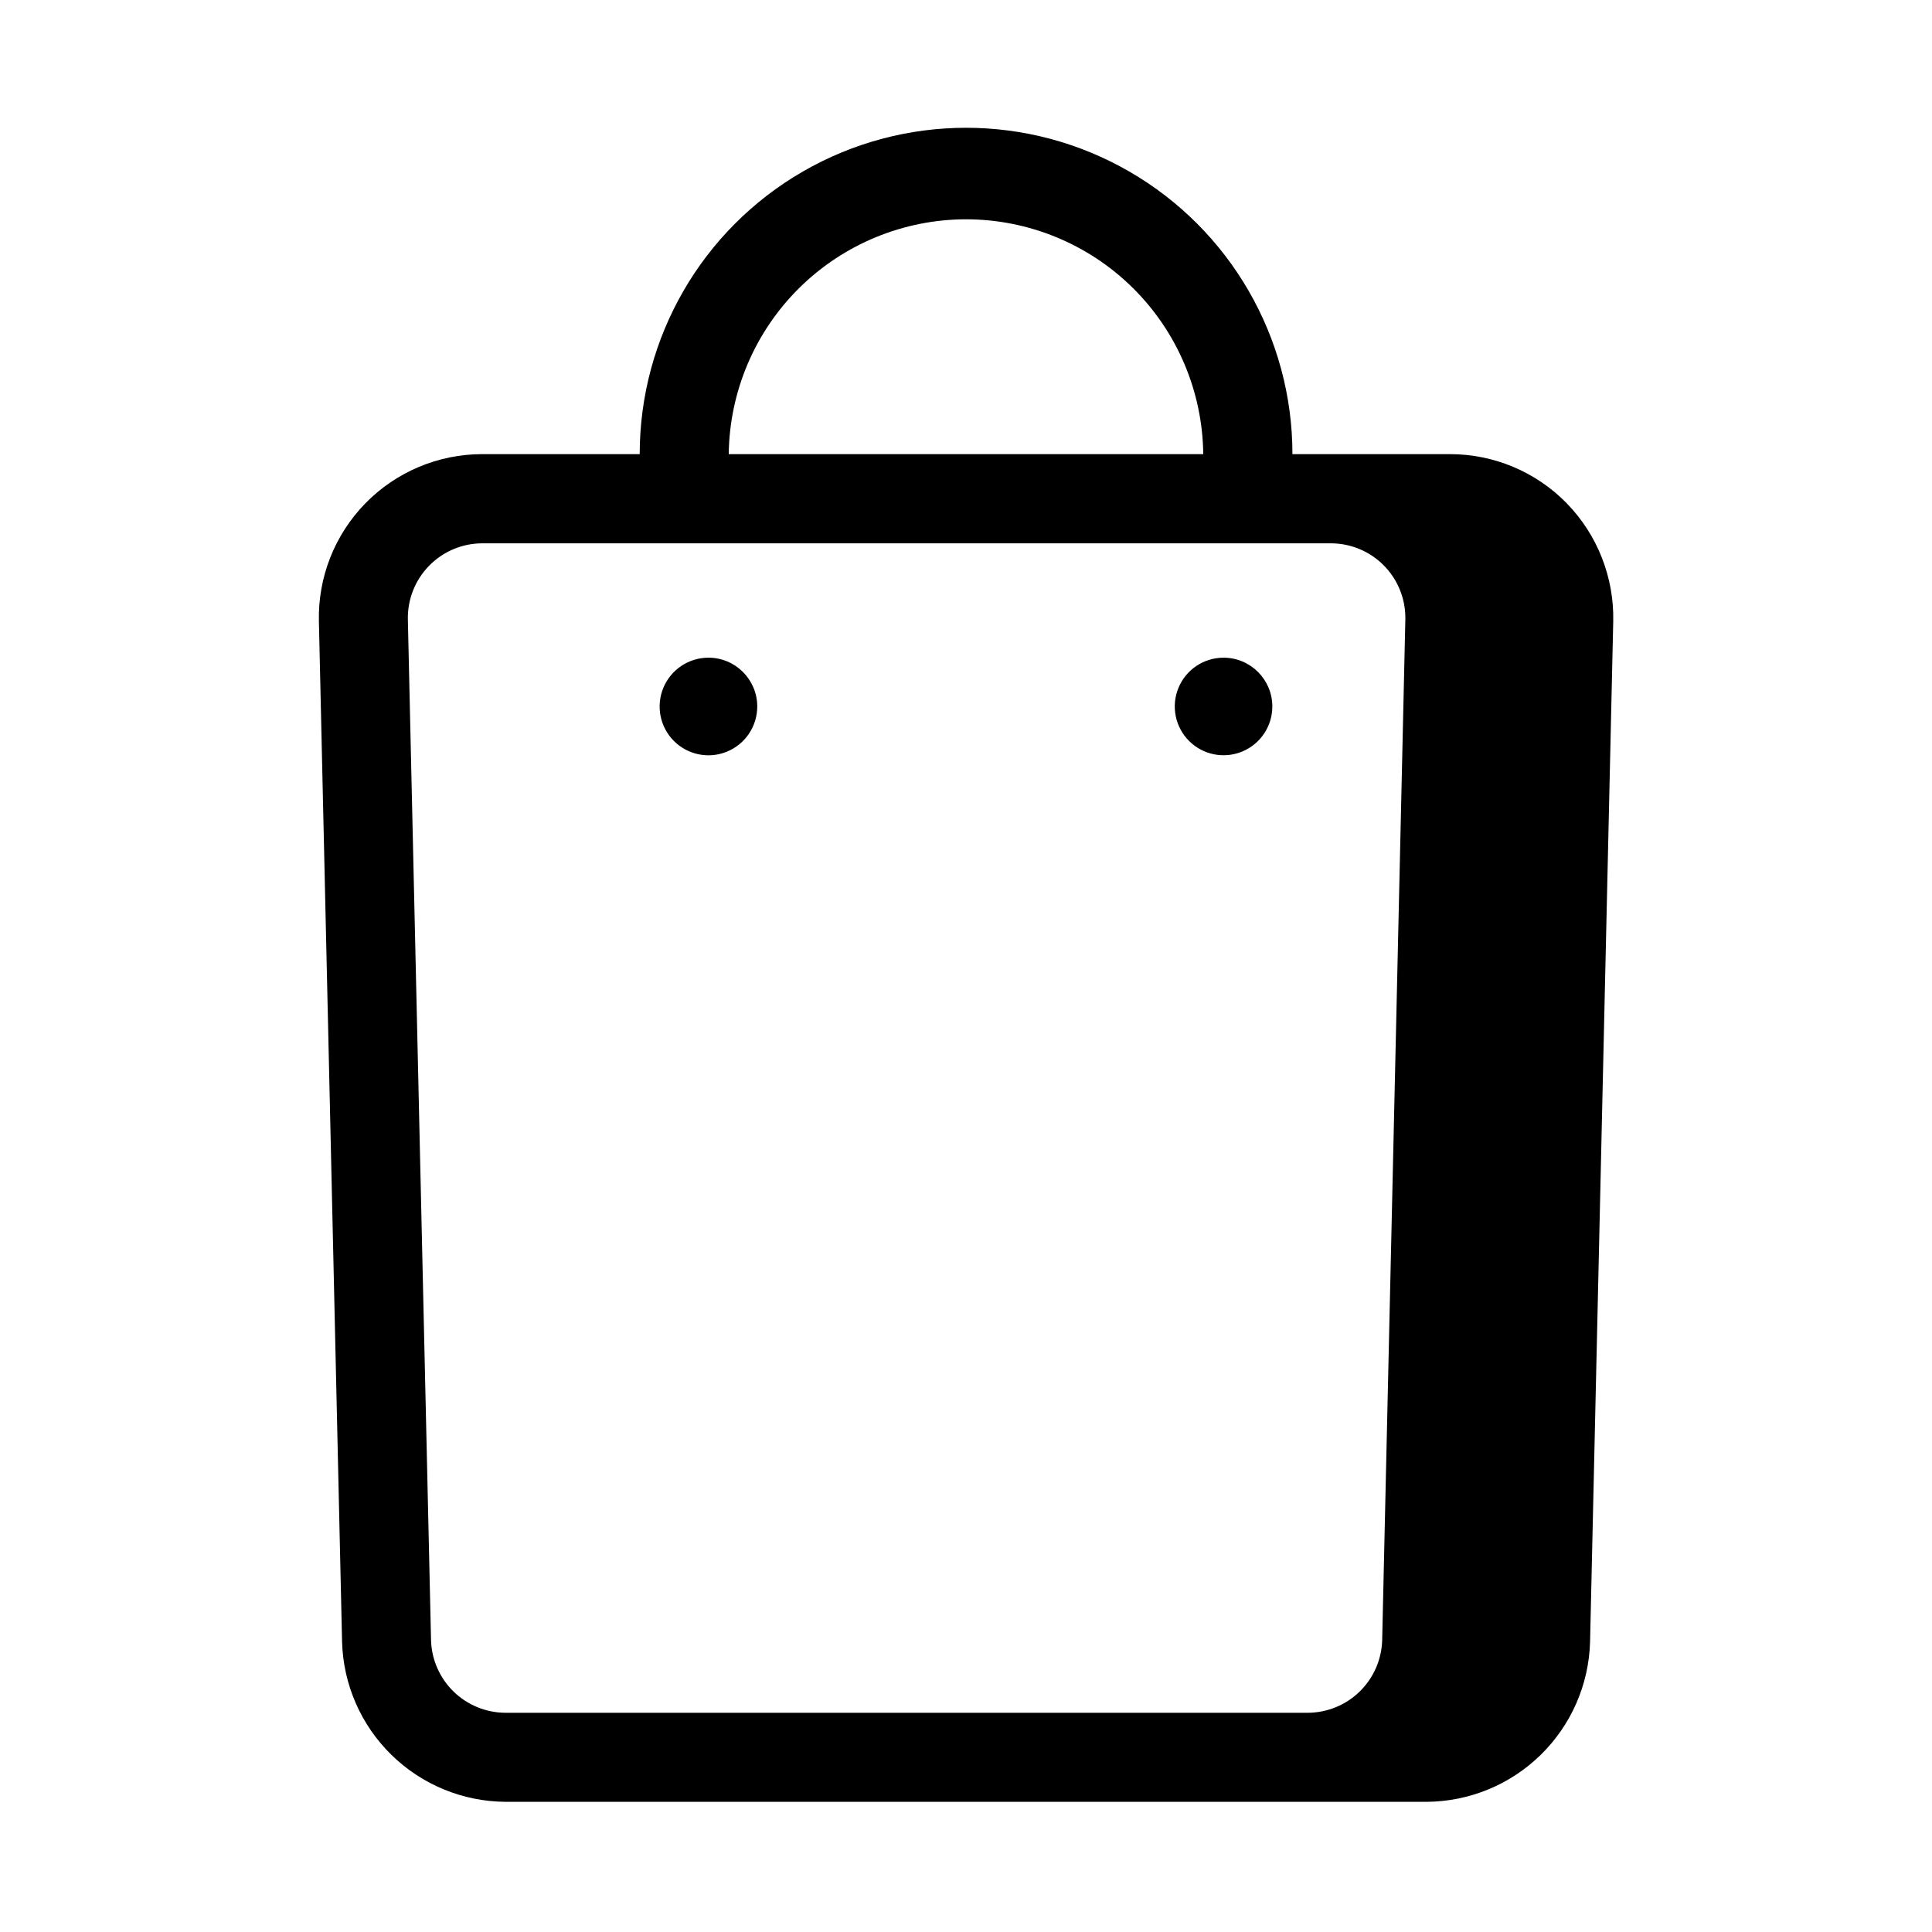 <?xml version="1.0" encoding="UTF-8"?>
<!-- Uploaded to: ICON Repo, www.svgrepo.com, Generator: ICON Repo Mixer Tools -->
<svg fill="#000000" width="800px" height="800px" version="1.1" viewBox="144 144 512 512" xmlns="http://www.w3.org/2000/svg">
 <path d="m559.17 277.34c-8.145-8.316-19.297-13-30.938-12.988h-41.723c0-30.898-16.484-59.453-43.246-74.902-26.758-15.449-59.727-15.449-86.488 0-26.762 15.449-43.246 44.004-43.246 74.902h-41.723c-11.66-0.004-22.832 4.699-30.98 13.039-8.148 8.344-12.59 19.621-12.312 31.281l6.141 270.48v-0.004c0.32 11.297 5.016 22.023 13.09 29.922 8.078 7.902 18.906 12.359 30.203 12.43h244.14c11.297-0.07 22.125-4.527 30.203-12.43 8.078-7.898 12.77-18.625 13.094-29.922l6.141-270.48v0.004c0.254-11.68-4.199-22.973-12.359-31.332zm-159.13-75.223c16.555 0.02 32.434 6.562 44.195 18.211 11.766 11.652 18.461 27.469 18.637 44.023h-125.75c0.195-16.562 6.906-32.383 18.684-44.031 11.773-11.648 27.664-18.188 44.23-18.203zm116.39 106.08-6.141 270.5c-0.152 5.125-2.289 9.992-5.961 13.578-3.672 3.582-8.59 5.598-13.719 5.629h-212.7c-5.129-0.031-10.047-2.047-13.719-5.629-3.672-3.586-5.809-8.453-5.961-13.578l-6.141-270.48c-0.125-5.309 1.891-10.445 5.59-14.25 3.703-3.805 8.781-5.961 14.09-5.981h53.145 0.379 0.379 148.67 0.379 0.379 21.652c5.215 0.02 10.207 2.098 13.895 5.785 3.688 3.684 5.766 8.68 5.785 13.895zm-171.75 23.023c0 5.234-3.148 9.953-7.984 11.957-4.832 2.004-10.398 0.898-14.098-2.801s-4.805-9.266-2.801-14.102c2.004-4.832 6.723-7.981 11.957-7.981 7.137 0.008 12.918 5.789 12.926 12.926zm136.5 0c0 5.231-3.148 9.941-7.981 11.945-4.828 2-10.391 0.895-14.086-2.805-3.695-3.695-4.805-9.254-2.801-14.086 2-4.828 6.711-7.981 11.941-7.981 7.137 0.008 12.922 5.789 12.926 12.926z"/>
</svg>